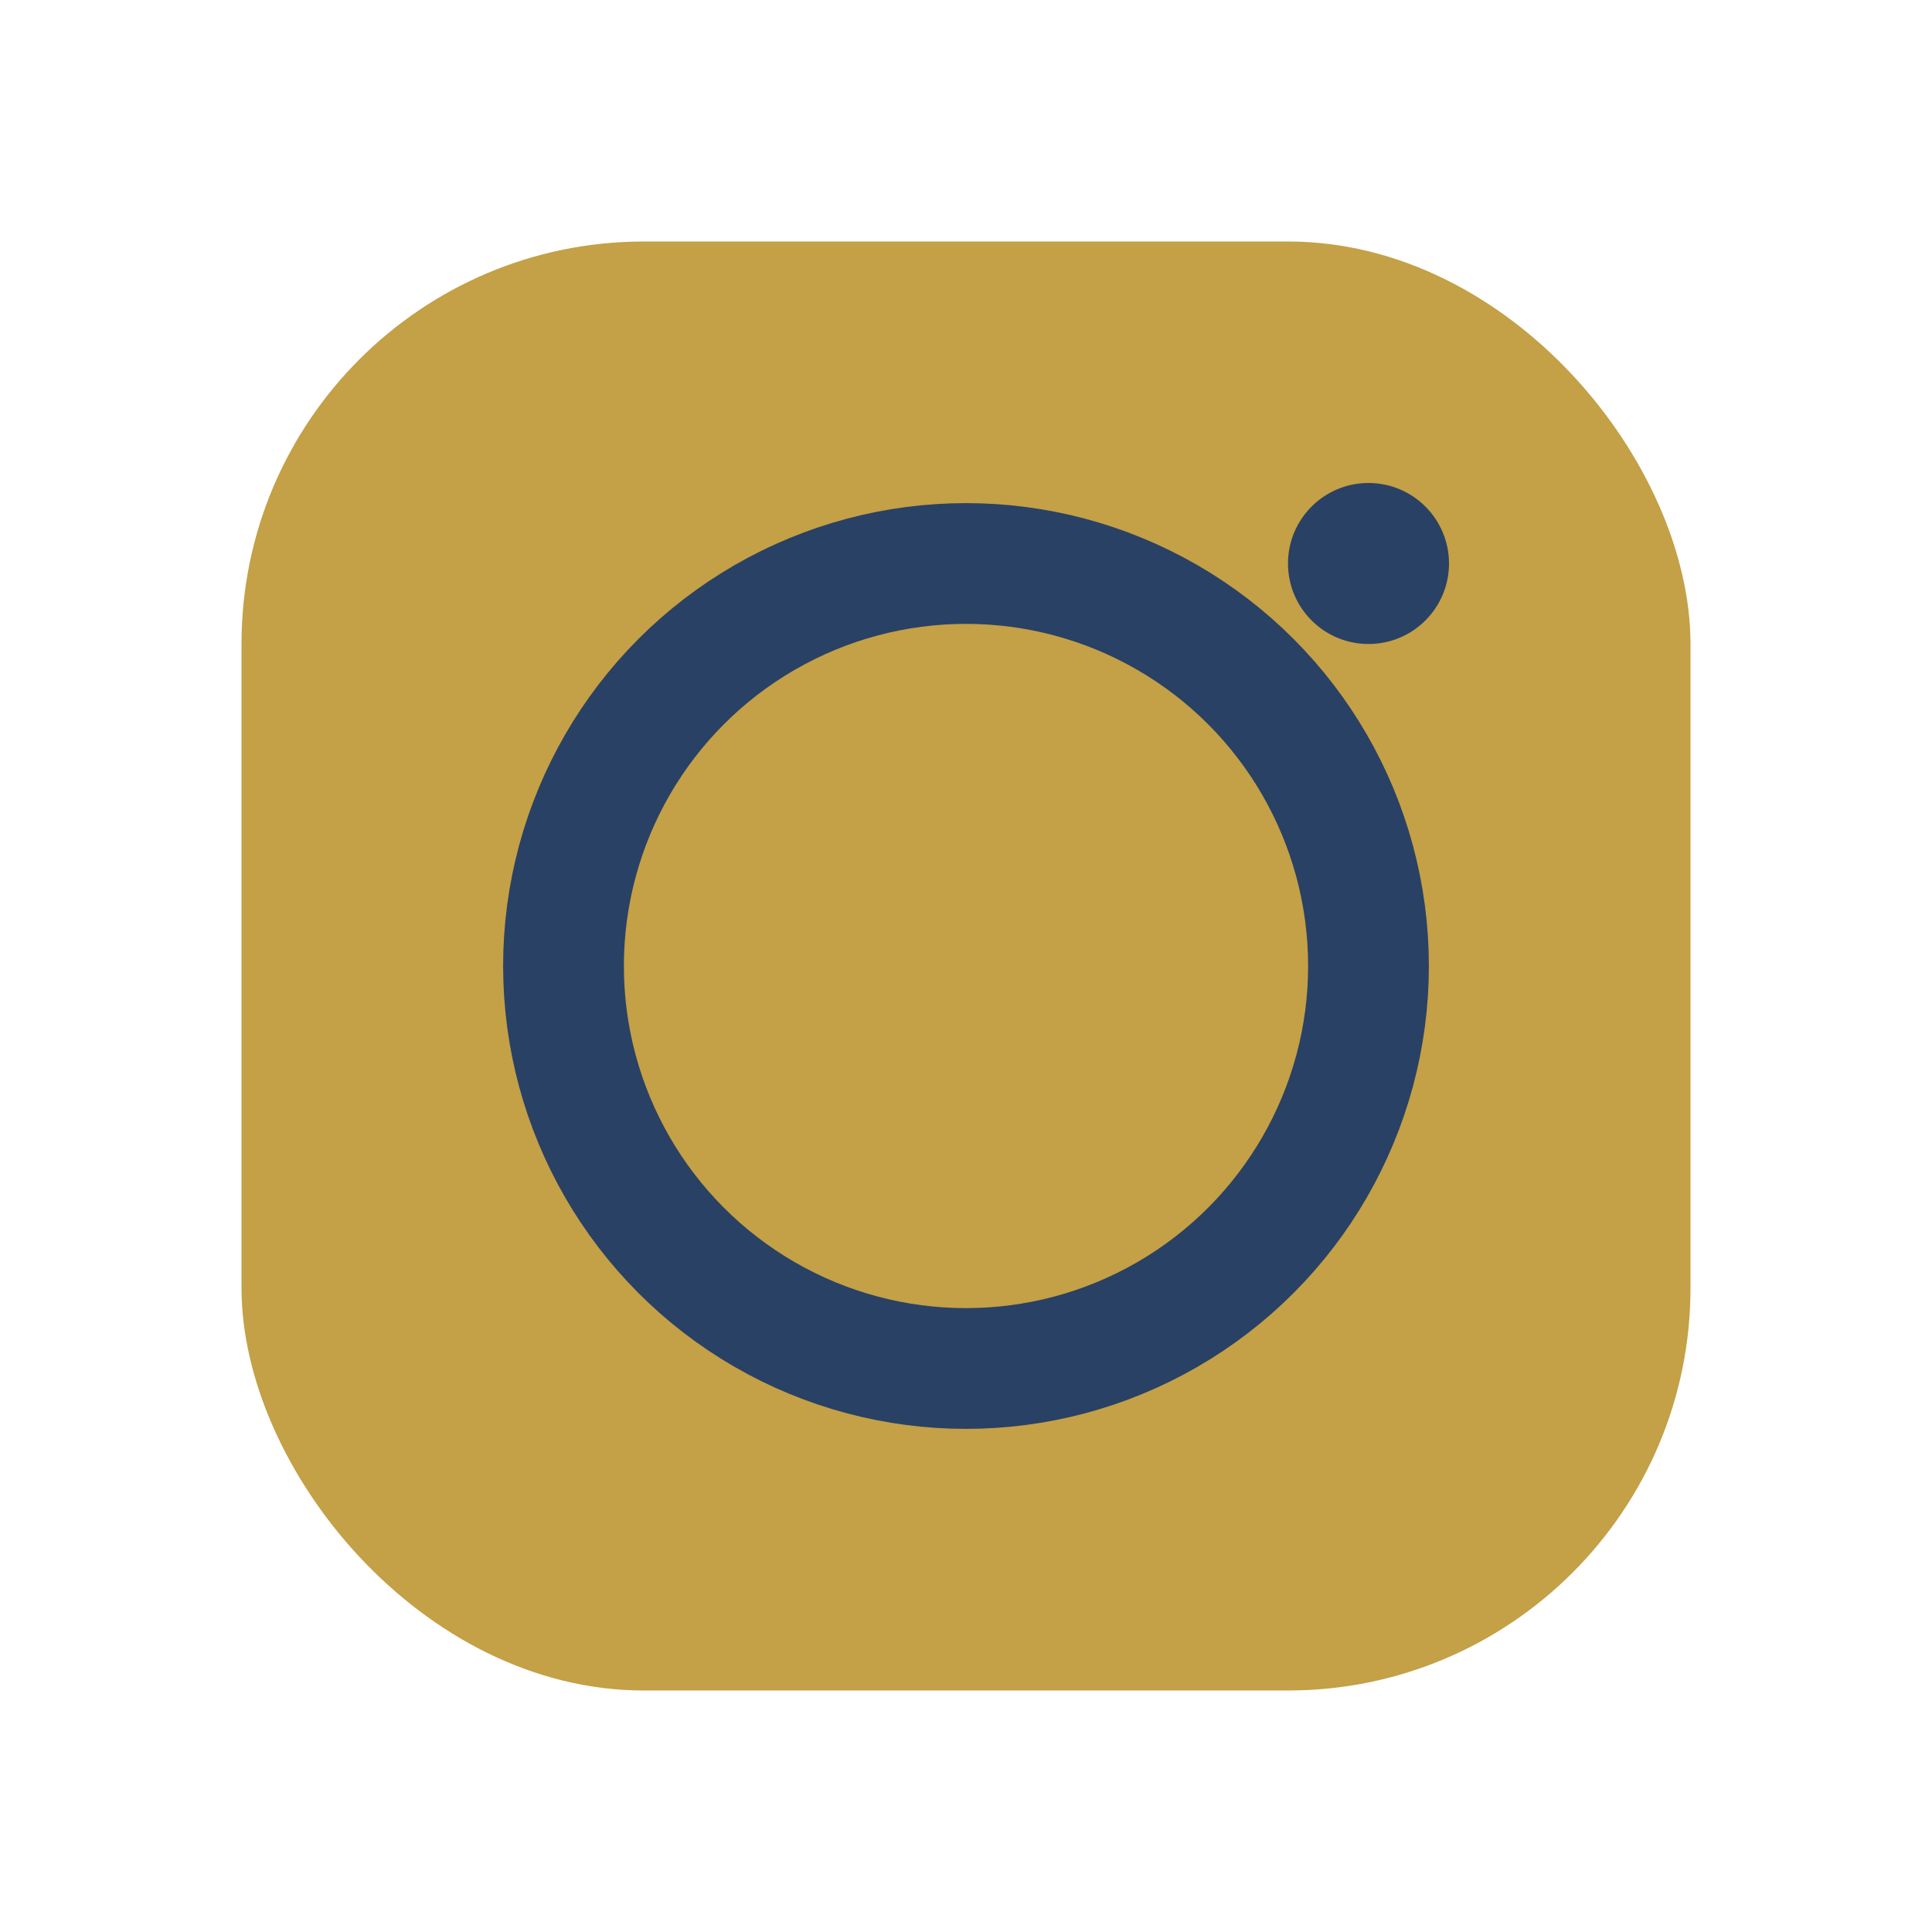 <?xml version="1.0" encoding="UTF-8"?>
<svg xmlns="http://www.w3.org/2000/svg" width="24" height="24" viewBox="0 0 24 24"><rect x="3" y="3" width="18" height="18" rx="5" fill="#C4A046"/><circle cx="12" cy="12" r="5" fill="none" stroke="#294164" stroke-width="1.5"/><circle cx="17" cy="7" r="1" fill="#294164"/></svg>
